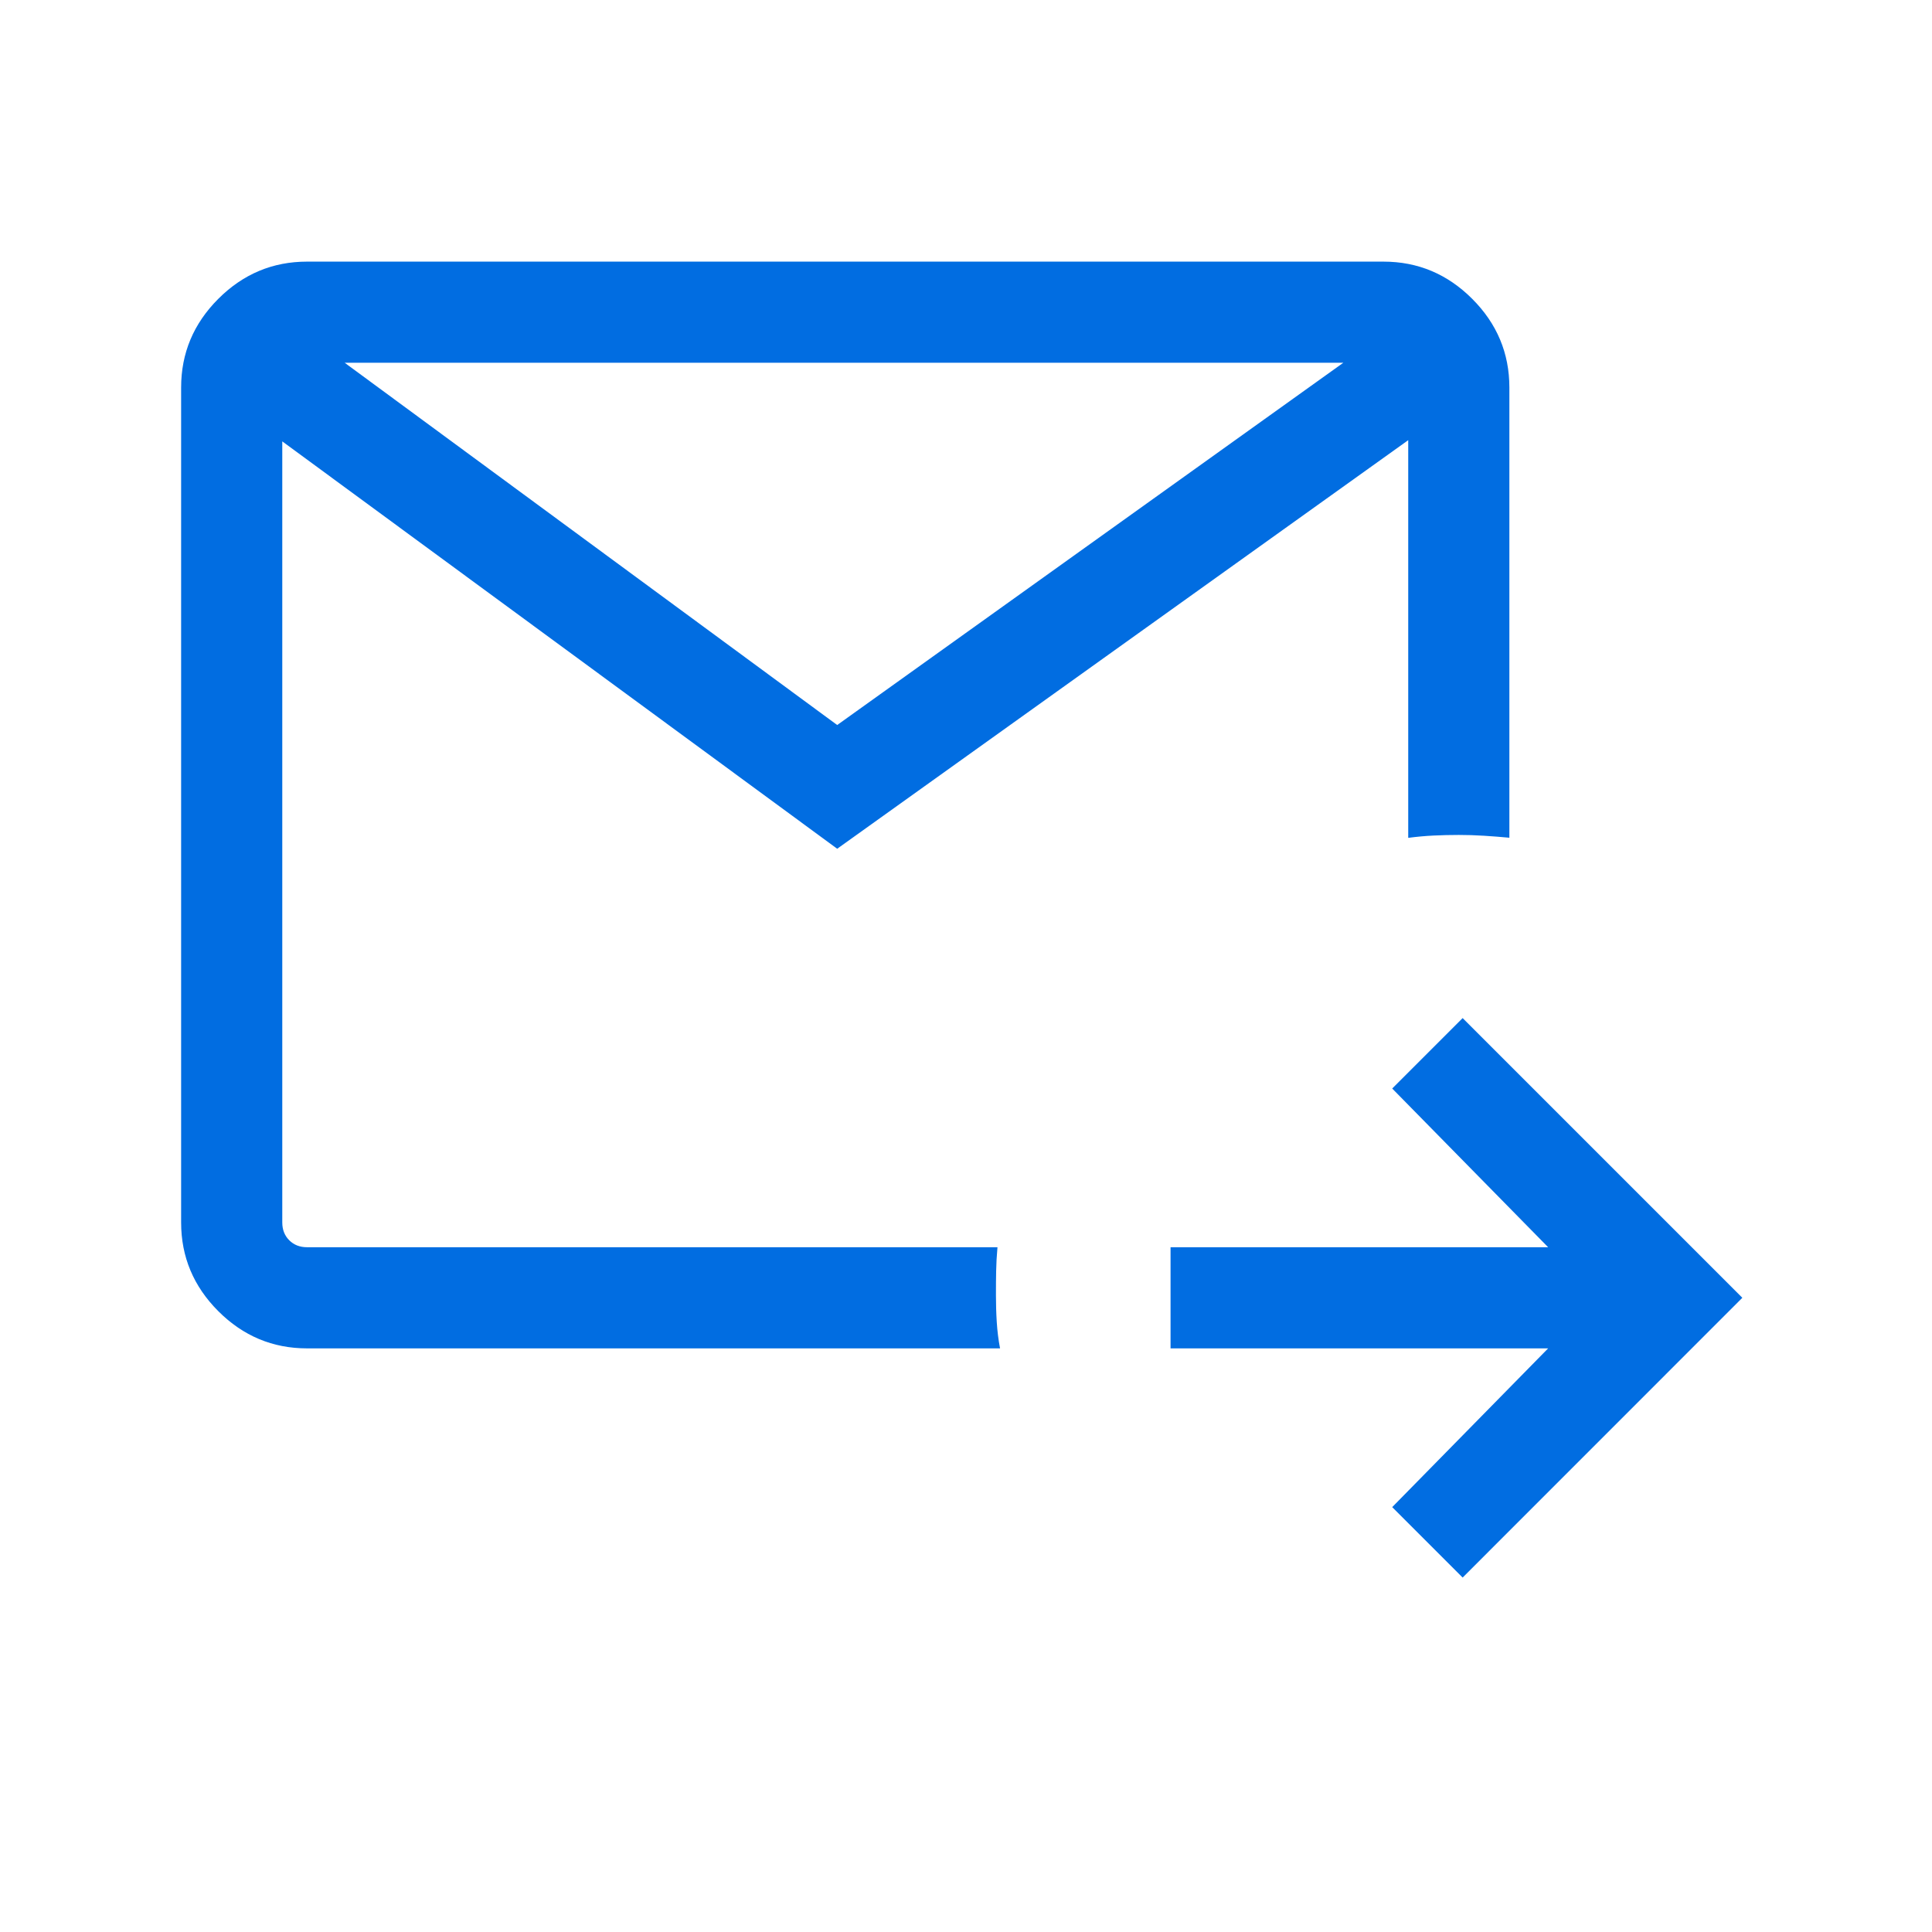 <?xml version="1.0" encoding="UTF-8"?> <svg xmlns="http://www.w3.org/2000/svg" width="48" height="48" viewBox="0 0 48 48" fill="none"><mask id="mask0_9667_12126" style="mask-type:alpha" maskUnits="userSpaceOnUse" x="0" y="0" width="48" height="48"><rect width="48" height="48" fill="#D9D9D9"></rect></mask><g mask="url(#mask0_9667_12126)"><path d="M36.339 39.194L34.589 37.444L38.463 33.5H29.082V30.987H38.463L34.589 27.044L36.339 25.294L43.288 32.243L36.339 39.194ZM7.628 33.5C6.775 33.5 6.04 33.192 5.424 32.576C4.808 31.96 4.5 31.225 4.5 30.372V9.628C4.5 8.775 4.808 8.04 5.424 7.424C6.04 6.808 6.775 6.5 7.628 6.5H34.372C35.225 6.5 35.96 6.808 36.576 7.424C37.192 8.04 37.5 8.775 37.5 9.628V20.813C37.297 20.794 37.088 20.778 36.872 20.764C36.656 20.75 36.447 20.744 36.243 20.744C36.029 20.744 35.82 20.749 35.615 20.759C35.411 20.769 35.201 20.788 34.987 20.816V10.936L20.8 21.087L7.013 10.966V30.372C7.013 30.551 7.071 30.699 7.186 30.814C7.301 30.929 7.449 30.987 7.628 30.987H24.782C24.763 31.201 24.752 31.398 24.749 31.578C24.745 31.758 24.744 31.958 24.744 32.178C24.744 32.397 24.75 32.619 24.764 32.843C24.778 33.067 24.805 33.286 24.846 33.5H7.628ZM8.564 9.013L20.8 18.013L33.374 9.013H8.564Z" fill="#016DE1"></path></g></svg> 